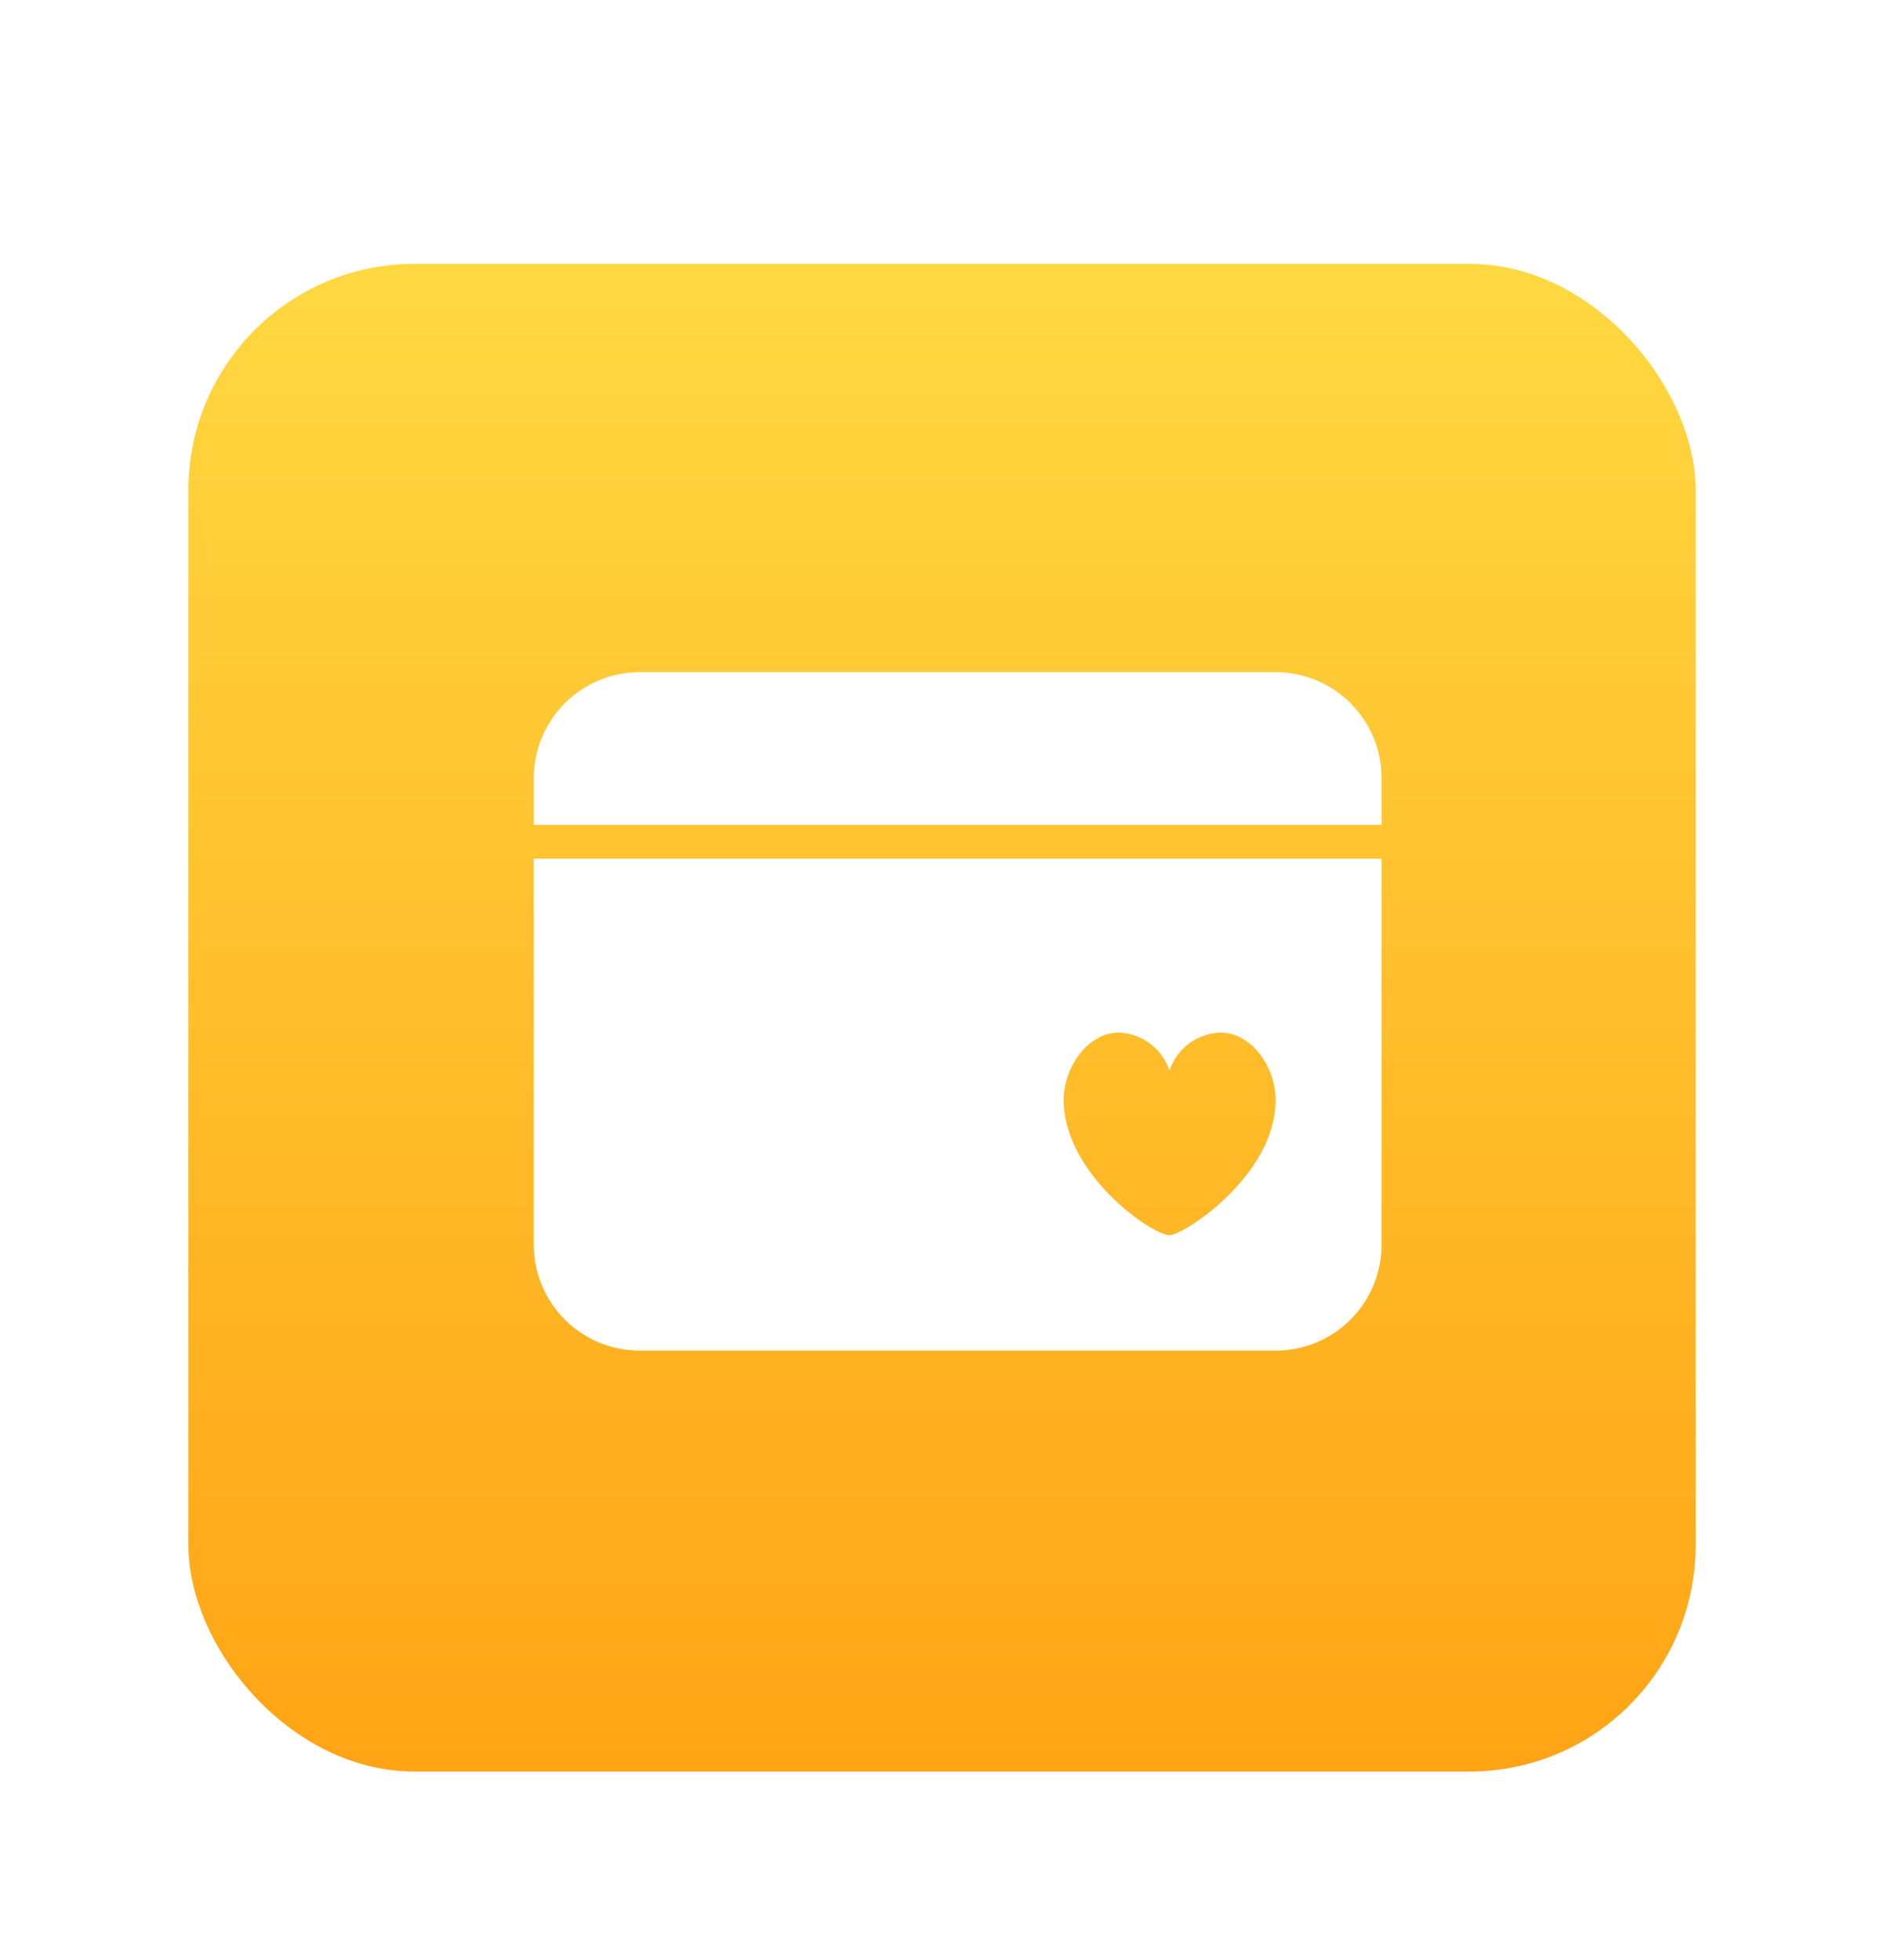 <svg width="100" height="104" viewBox="0 0 100 104" fill="none" xmlns="http://www.w3.org/2000/svg">
<g id="icon_gift_card">
<g id="icon_giftcard_apply" filter="url(#filter0_d_405_20271)">
<rect id="&#231;&#159;&#169;&#229;&#189;&#162;" x="10" y="10" width="80" height="80" rx="12" fill="url(#paint0_linear_405_20271)"/>
<g id="Frame" clip-path="url(#clip0_405_20271)">
<path id="Vector" d="M73.332 41.566V62.041C73.332 63.533 72.739 64.964 71.684 66.019C70.63 67.074 69.199 67.666 67.707 67.666H33.957C32.465 67.666 31.034 67.074 29.98 66.019C28.925 64.964 28.332 63.533 28.332 62.041V41.566H73.332ZM64.791 50.791C64.186 50.807 63.6 51.009 63.113 51.37C62.627 51.731 62.264 52.233 62.073 52.807C61.884 52.237 61.525 51.738 61.044 51.377C60.563 51.017 59.983 50.812 59.382 50.791C57.767 50.791 56.457 52.592 56.457 54.392C56.502 58.336 61.155 61.54 62.075 61.54C62.854 61.54 67.707 58.336 67.707 54.392C67.718 52.592 66.406 50.791 64.791 50.791ZM67.707 31.666C69.199 31.666 70.63 32.259 71.684 33.314C72.739 34.369 73.332 35.8 73.332 37.291V39.767H28.332V37.291C28.332 35.8 28.925 34.369 29.98 33.314C31.034 32.259 32.465 31.666 33.957 31.666H67.707Z" fill="white"/>
</g>
</g>
</g>
<defs>
<filter id="filter0_d_405_20271" x="0" y="4" width="100" height="100" filterUnits="userSpaceOnUse" color-interpolation-filters="sRGB">
<feFlood flood-opacity="0" result="BackgroundImageFix"/>
<feColorMatrix in="SourceAlpha" type="matrix" values="0 0 0 0 0 0 0 0 0 0 0 0 0 0 0 0 0 0 127 0" result="hardAlpha"/>
<feOffset dy="4"/>
<feGaussianBlur stdDeviation="5"/>
<feComposite in2="hardAlpha" operator="out"/>
<feColorMatrix type="matrix" values="0 0 0 0 1 0 0 0 0 0.647 0 0 0 0 0.086 0 0 0 0.25 0"/>
<feBlend mode="normal" in2="BackgroundImageFix" result="effect1_dropShadow_405_20271"/>
<feBlend mode="normal" in="SourceGraphic" in2="effect1_dropShadow_405_20271" result="shape"/>
</filter>
<linearGradient id="paint0_linear_405_20271" x1="50" y1="10" x2="50" y2="90" gradientUnits="userSpaceOnUse">
<stop stop-color="#FFD841"/>
<stop offset="1" stop-color="#FFA415"/>
</linearGradient>
<clipPath id="clip0_405_20271">
<rect width="45" height="36.667" fill="white" transform="translate(28.332 31.666)"/>
</clipPath>
</defs>
</svg>
